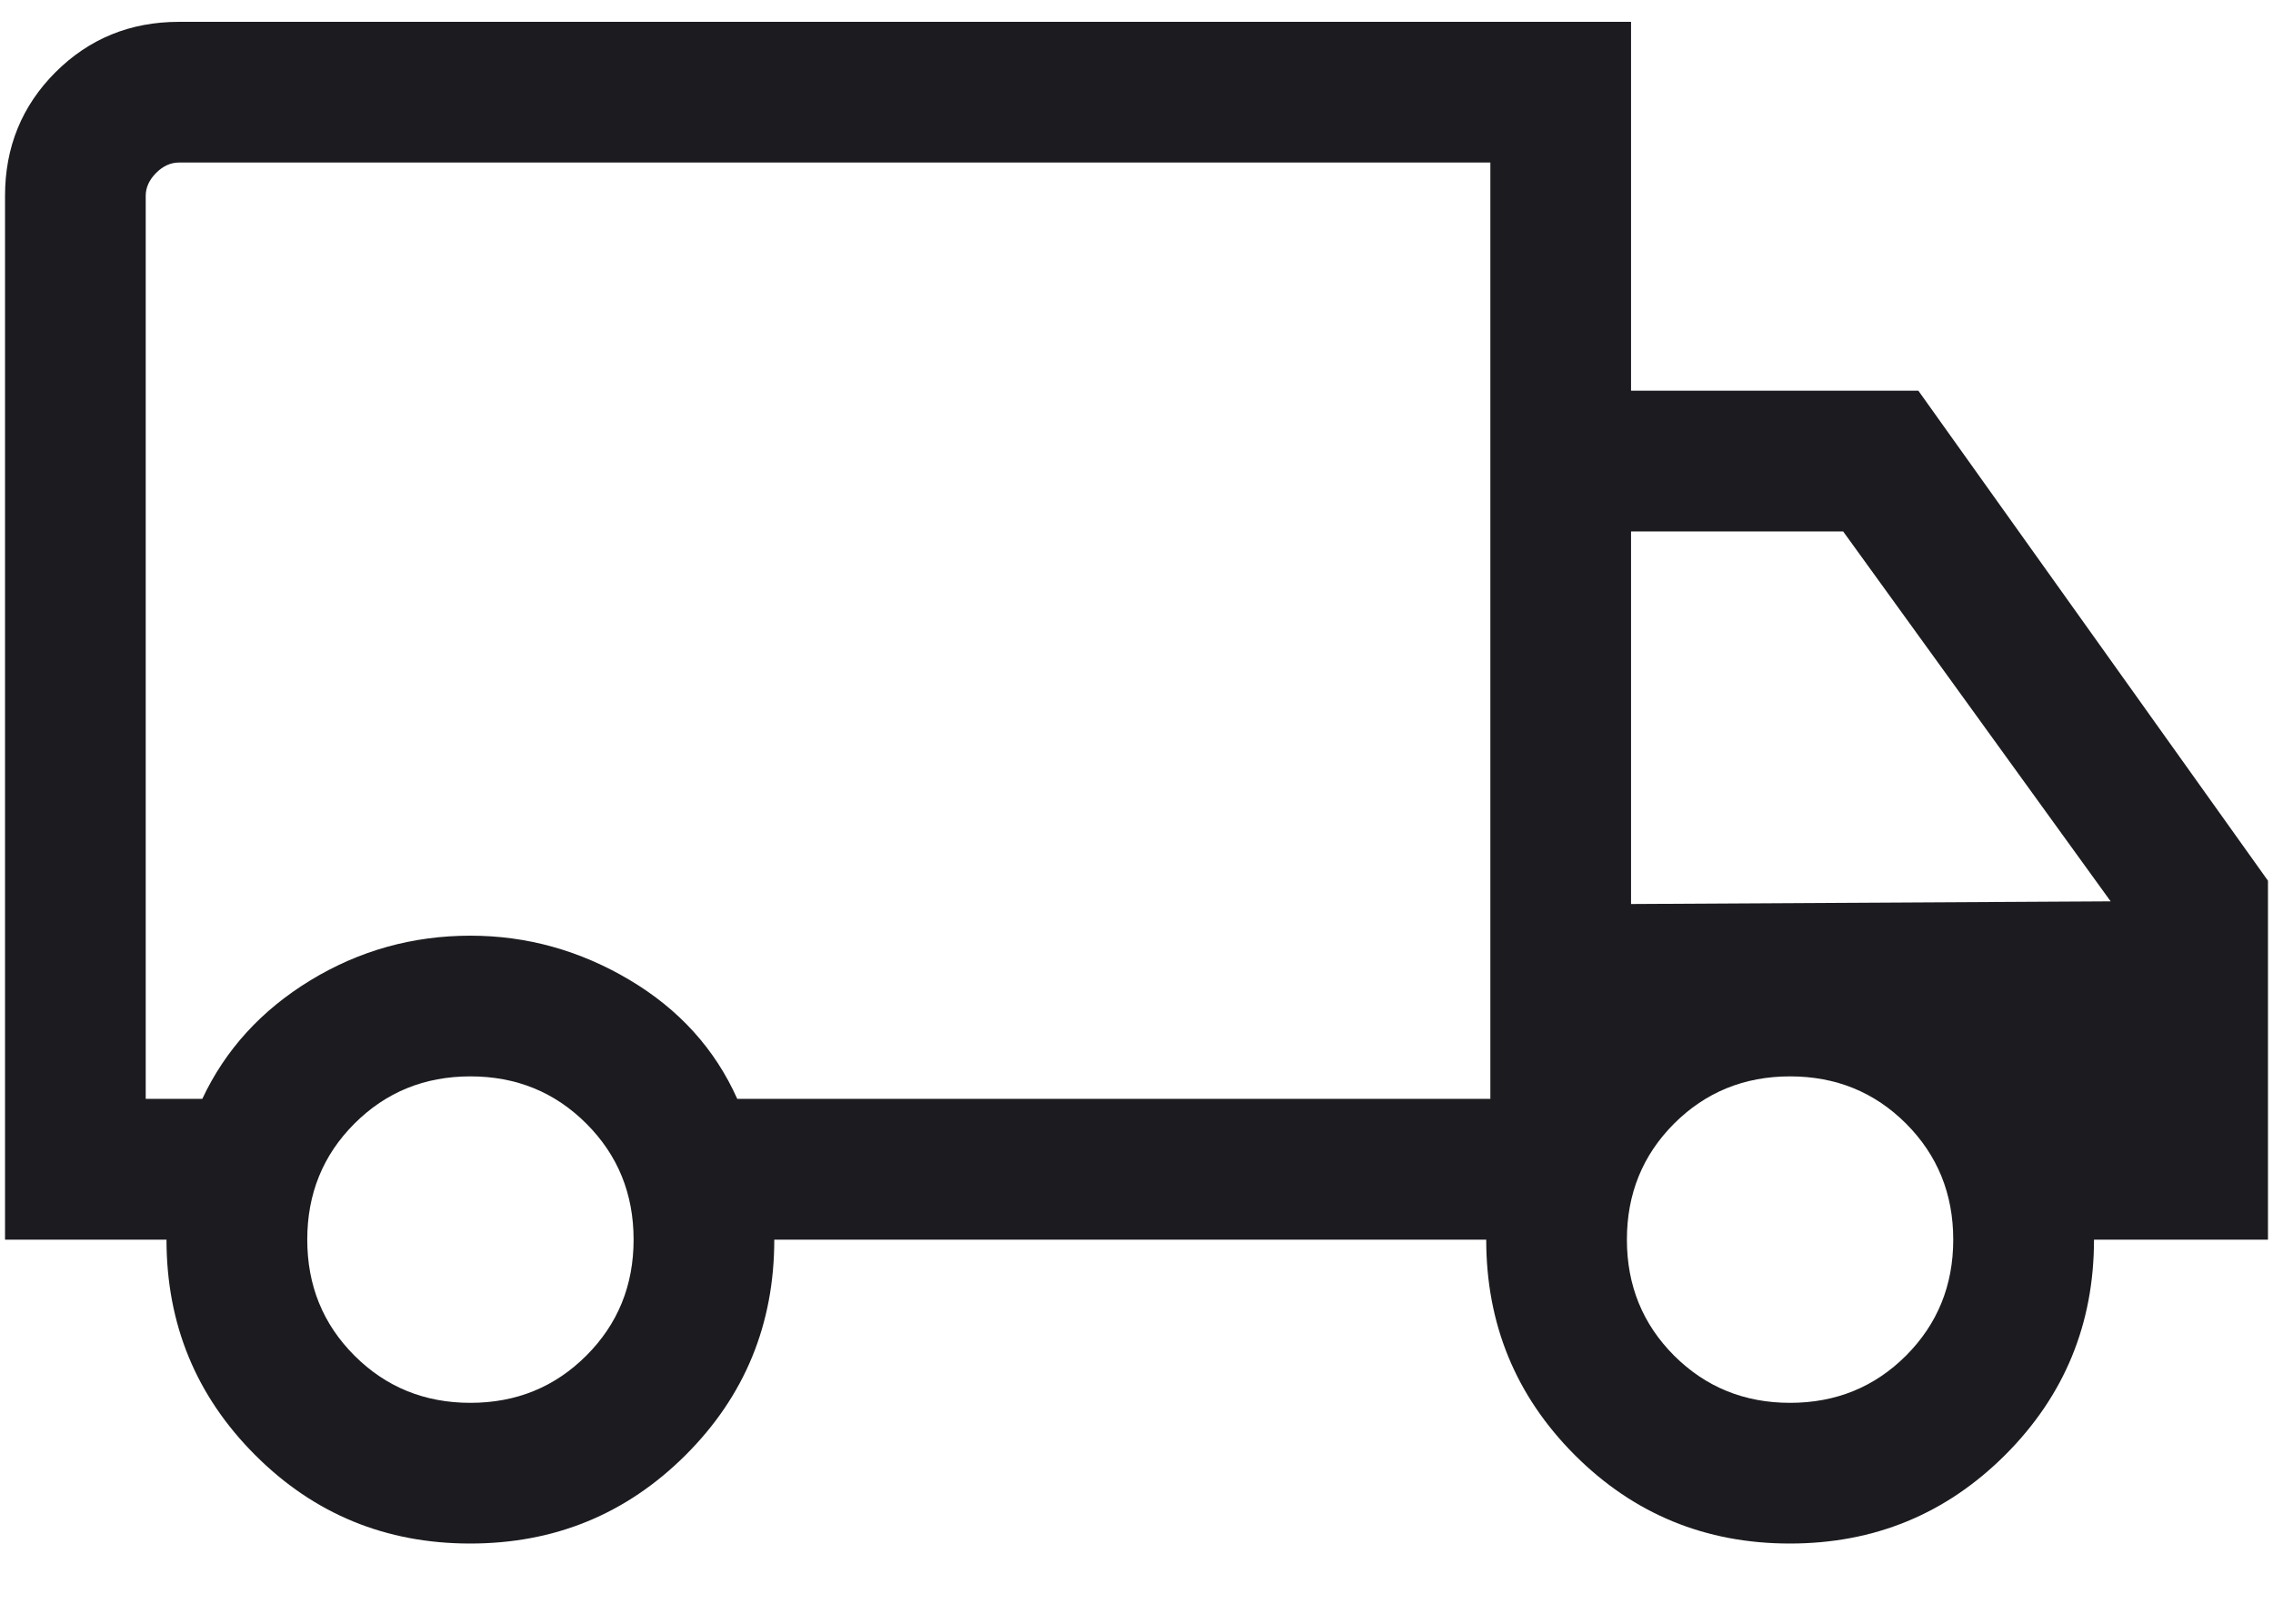 <svg width="28" height="20" viewBox="0 0 28 20" fill="none" xmlns="http://www.w3.org/2000/svg">
<path d="M5.792 19.012C4.751 19.012 3.867 18.648 3.141 17.92C2.414 17.192 2.051 16.308 2.051 15.269H0.062V2.412C0.062 1.812 0.269 1.305 0.683 0.89C1.098 0.476 1.605 0.269 2.205 0.269H20.092V4.812H23.631L27.938 10.848V15.269H25.795C25.795 16.308 25.43 17.192 24.702 17.92C23.973 18.648 23.089 19.012 22.048 19.012C21.008 19.012 20.124 18.648 19.397 17.92C18.671 17.192 18.308 16.308 18.308 15.269H9.538C9.538 16.311 9.174 17.196 8.446 17.922C7.717 18.649 6.833 19.012 5.792 19.012ZM5.795 17.279C6.359 17.279 6.835 17.085 7.223 16.697C7.611 16.309 7.805 15.833 7.805 15.269C7.805 14.704 7.611 14.228 7.223 13.84C6.835 13.452 6.359 13.258 5.795 13.258C5.23 13.258 4.754 13.452 4.366 13.84C3.978 14.228 3.785 14.704 3.785 15.269C3.785 15.833 3.978 16.309 4.366 16.697C4.754 17.085 5.23 17.279 5.795 17.279ZM1.795 13.535H2.492C2.776 12.93 3.219 12.444 3.822 12.076C4.424 11.709 5.082 11.525 5.795 11.525C6.49 11.525 7.144 11.707 7.755 12.07C8.366 12.433 8.808 12.922 9.082 13.535H18.359V2.002H2.205C2.102 2.002 2.008 2.045 1.923 2.13C1.838 2.216 1.795 2.31 1.795 2.412V13.535ZM22.051 17.279C22.616 17.279 23.092 17.085 23.48 16.697C23.867 16.309 24.061 15.833 24.061 15.269C24.061 14.704 23.867 14.228 23.48 13.84C23.092 13.452 22.616 13.258 22.051 13.258C21.487 13.258 21.011 13.452 20.622 13.84C20.235 14.228 20.041 14.704 20.041 15.269C20.041 15.833 20.235 16.309 20.622 16.697C21.011 17.085 21.487 17.279 22.051 17.279ZM20.092 11.135L26 11.102L22.705 6.546H20.092V11.135Z" fill="#1C1B1F"/>
</svg>
